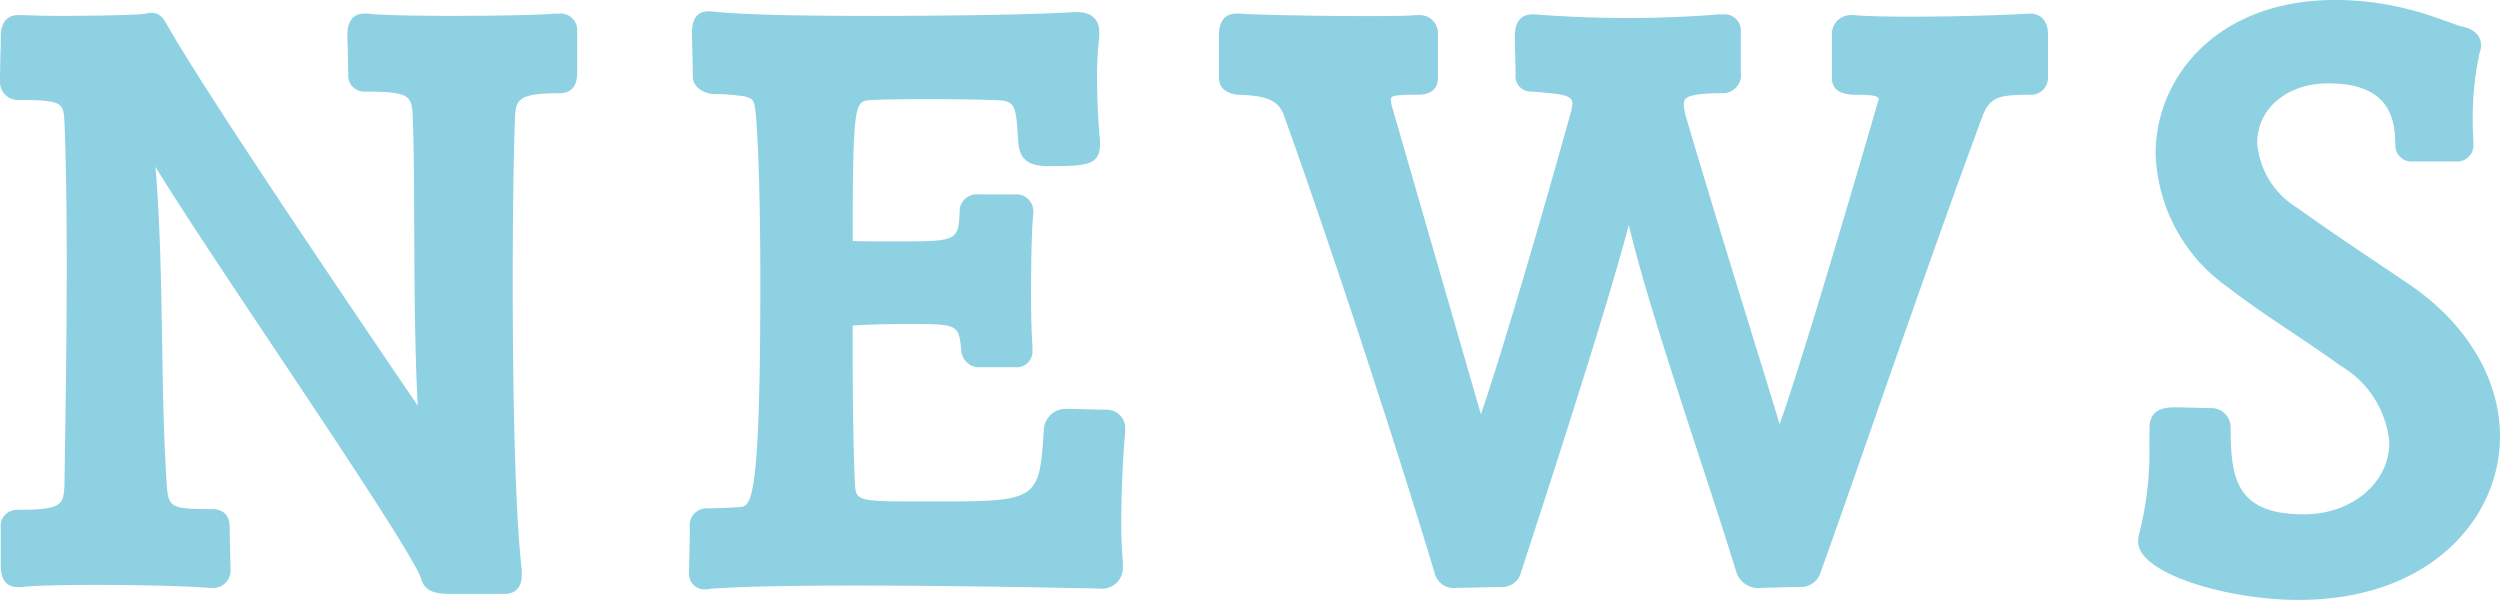 <svg id="グループ_1825" data-name="グループ 1825" xmlns="http://www.w3.org/2000/svg" width="127.37" height="30.566" viewBox="0 0 127.37 30.566">
  <defs>
    <clipPath id="clip-path">
      <rect id="長方形_2722" data-name="長方形 2722" width="127.37" height="30.566" fill="#8dd1e2"/>
    </clipPath>
  </defs>
  <g id="グループ_1775" data-name="グループ 1775" transform="translate(0 0)" clip-path="url(#clip-path)">
    <path id="パス_2775" data-name="パス 2775" d="M28.464.245l-.2,0c-.657.064-2.83.113-5.292.113-2.063,0-3.745-.045-4.251-.116H18.57c-.87,0-.87.857-.87,1.138,0,.093.006.338.016.638.01.445.026,1.006.026,1.331a.81.81,0,0,0,.786.867c2.356,0,2.443.2,2.5,1.238.061,1.624.068,3.552.077,5.592.01,2.846.019,6.04.177,9.172C17.948,15.312,10.577,4.448,8.5.8,8.35.535,8.16.2,7.709.2a1.38,1.38,0,0,0-.3.048c-.345.061-2.272.11-4.3.11C2.433.361,1.831.342,1.437.329,1.244.322,1.1.319.941.319c-.413,0-.9.193-.9,1.1,0,.18-.006.477-.016.815C.013,2.7,0,3.255,0,3.7a.912.912,0,0,0,.941.944c2.279,0,2.285.151,2.343,1.125.074,1.689.116,4.264.116,7.248,0,4-.071,8.334-.113,10.926l0,.3C3.226,25.28,3.21,25.525.828,25.525a.82.82,0,0,0-.79.9v1.9c0,.28,0,1.134.864,1.134l.219,0c.406-.068,1.927-.11,3.88-.11,2.446,0,4.934.081,5.679.155H10.8a.886.886,0,0,0,.944-.944c0-.106-.006-.326-.013-.6-.01-.429-.026-.986-.026-1.412,0-.316,0-1.06-.906-1.06-2.069,0-2.221-.077-2.3-1.209C8.344,22,8.3,19.566,8.26,16.988c-.048-3-.1-6.1-.342-8.943,1.267,2.076,3.587,5.556,6.033,9.217,3.336,5,7.116,10.664,7.512,11.776.164.677.806.77,1.473.77h2.781c.326,0,.867-.129.867-.983l0-.242c-.293-2.449-.461-7.783-.461-14.642,0-3.484.042-6.5.119-8.479C26.289,4.6,26.485,4.3,28.5,4.3c.906,0,.906-.8.906-1.1V1.147a.842.842,0,0,0-.944-.9" transform="translate(0 0.45)" fill="#8dd1e2"/>
    <path id="パス_2776" data-name="パス 2776" d="M32.167,20.474c-.28,0-.645-.01-1.015-.019-.393-.013-.8-.023-1.112-.023a1.118,1.118,0,0,0-1.06,1c-.245,3.719-.245,3.719-5.859,3.719-3.716,0-3.716,0-3.771-.935-.074-1.457-.116-4.341-.116-6.433v-1.6l.055,0c.483-.039,1.631-.074,2.714-.074,2.636,0,2.636,0,2.768,1.389a.914.914,0,0,0,.98.812H27.53a.8.8,0,0,0,.864-.867l0-.232c-.035-.367-.071-1.4-.071-2.588,0-1.882.045-3.564.116-4.138v-.116a.866.866,0,0,0-.944-.864H25.635a.873.873,0,0,0-.944.732c-.061,1.663-.061,1.663-3.268,1.663-.864,0-1.756,0-2.172-.019a.3.3,0,0,1-.016-.119c0-6.968.132-6.981.861-7.058,1.054-.071,4.747-.068,6.42,0,.98.026,1.028.229,1.134,1.789l.019.271c.045.744.29,1.25,1.366,1.3,2.037,0,2.8,0,2.8-1.1V6.768c-.071-.719-.151-2-.151-3.249A16.742,16.742,0,0,1,31.8,1.472V1.24c0-.38-.148-1.022-1.138-1.022h-.18c-1.6.113-5.856.193-10.1.193-2.727,0-6.555-.023-8.389-.232h-.116c-.377,0-.828.184-.828,1.06,0,.206.006.512.016.861.01.442.023.948.023,1.383,0,.454.371.815.983.906a11.6,11.6,0,0,1,1.4.087l.177.016c.567.129.58.238.654.957.145,1.65.229,4.815.229,8.47,0,10.558-.4,11.432-.954,11.506-.313.035-1.257.074-1.811.074a.865.865,0,0,0-.828.98c0,.48-.013,1.064-.026,1.541-.006.335-.013.619-.013.78a.788.788,0,0,0,.867.828,1.261,1.261,0,0,0,.2-.023.591.591,0,0,1,.135-.016c1.421-.1,3.855-.155,7.242-.155,5.766,0,12.408.151,12.485.155A1.064,1.064,0,0,0,33,28.454v-.187c-.055-.7-.081-1.331-.081-1.943,0-1.57.081-3.448.2-4.712v-.119a.94.94,0,0,0-.944-1.018" transform="translate(24.207 0.399)" fill="#8dd1e2"/>
    <path id="パス_2777" data-name="パス 2777" d="M60.6.216h-.1c-1.038.071-3.758.155-6,.155C53.07.371,51.933.332,51.636.29h-.155a.966.966,0,0,0-.983.944V3.481c0,.764.69.832,1.06.864,1.054,0,1.3.064,1.331.216-1.6,5.521-4.109,13.981-5.053,16.569-.361-1.2-.835-2.733-1.37-4.46-1.041-3.381-2.34-7.59-3.439-11.325L43,5.186a1.811,1.811,0,0,1-.045-.316c0-.322,0-.6,2.024-.6a.935.935,0,0,0,.877-1.1V1.16a.825.825,0,0,0-.906-.906l-.193,0a60.1,60.1,0,0,1-9.391,0h-.116c-.6,0-.906.38-.906,1.134,0,.093.006.322.01.6.013.429.029.977.029,1.331a.779.779,0,0,0,.757.867h0l.155.01c1.563.113,1.985.2,1.985.593a2.732,2.732,0,0,1-.064.4c-1.992,7.145-3.819,13.211-4.6,15.438L28.132,5.1a1.538,1.538,0,0,1-.1-.5c0-.168,0-.255,1.373-.255.848,0,1.025-.471,1.025-.864V1.234A.927.927,0,0,0,29.489.29l-.216,0c-.606.1-7.3.039-8.995-.077h-.106c-.413,0-.9.193-.9,1.1V3.481c0,.461.271.751.89.864,1.212.039,2.095.139,2.417,1.044,2.71,7.567,5.917,17.465,7.683,23.33a1,1,0,0,0,1.125.751c.2,0,.7-.01,1.183-.023.448-.01.889-.019,1.057-.019a.991.991,0,0,0,1.041-.777c2.8-8.563,4.651-14.5,5.485-17.671.661,2.865,2.269,7.777,3.69,12.124.7,2.121,1.341,4.1,1.811,5.637a1.184,1.184,0,0,0,1.27.728c.074,0,.319-.006.619-.013.454-.013,1.035-.029,1.312-.029a1.045,1.045,0,0,0,1.073-.764c.574-1.576,1.46-4.106,2.491-7.065,1.756-5.028,3.945-11.283,5.743-16.13.387-1.073.97-1.086,2.243-1.122l.161,0a.866.866,0,0,0,.944-.864V1.315c0-.993-.632-1.1-.906-1.1" transform="translate(42.832 0.479)" fill="#8dd1e2"/>
    <path id="パス_2778" data-name="パス 2778" d="M47.609,14.487,46.3,13.61c-1.492-1.006-3.036-2.04-4.4-3.023a4.25,4.25,0,0,1-2.037-3.3c0-1.76,1.518-3.039,3.616-3.039C46.513,4.245,46.9,5.93,46.9,7.4a.826.826,0,0,0,.906.828h2.163A.831.831,0,0,0,50.88,7.4c0-.174-.01-.355-.019-.545s-.019-.4-.019-.619A15.82,15.82,0,0,1,51.2,2.662a.854.854,0,0,0,.064-.367c0-.355-.193-.806-1.07-.967-.084-.026-.274-.093-.522-.184-.554-.2-1.392-.5-1.956-.632A15.193,15.193,0,0,0,43.828,0c-6,0-9.14,3.938-9.14,7.825a8.652,8.652,0,0,0,3.677,6.81c1.054.815,2.172,1.56,3.249,2.282.838.561,1.673,1.122,2.482,1.711a5.056,5.056,0,0,1,2.5,3.922c0,2.05-1.911,3.655-4.354,3.655-3.465,0-3.732-1.837-3.732-4.428a.986.986,0,0,0-.906-.983h-.039c-.168,0-.432-.006-.728-.016-.384-.01-.819-.023-1.167-.023s-1.289,0-1.289,1.012l-.013.773a16.991,16.991,0,0,1-.512,4.638,1.424,1.424,0,0,0-.055.435c0,1.589,4.489,2.952,8.17,2.952,6.736,0,10.262-4.19,10.262-8.325,0-2.92-1.686-5.746-4.625-7.754" transform="translate(75.137 -0.001)" fill="#8dd1e2"/>
  </g>
</svg>
